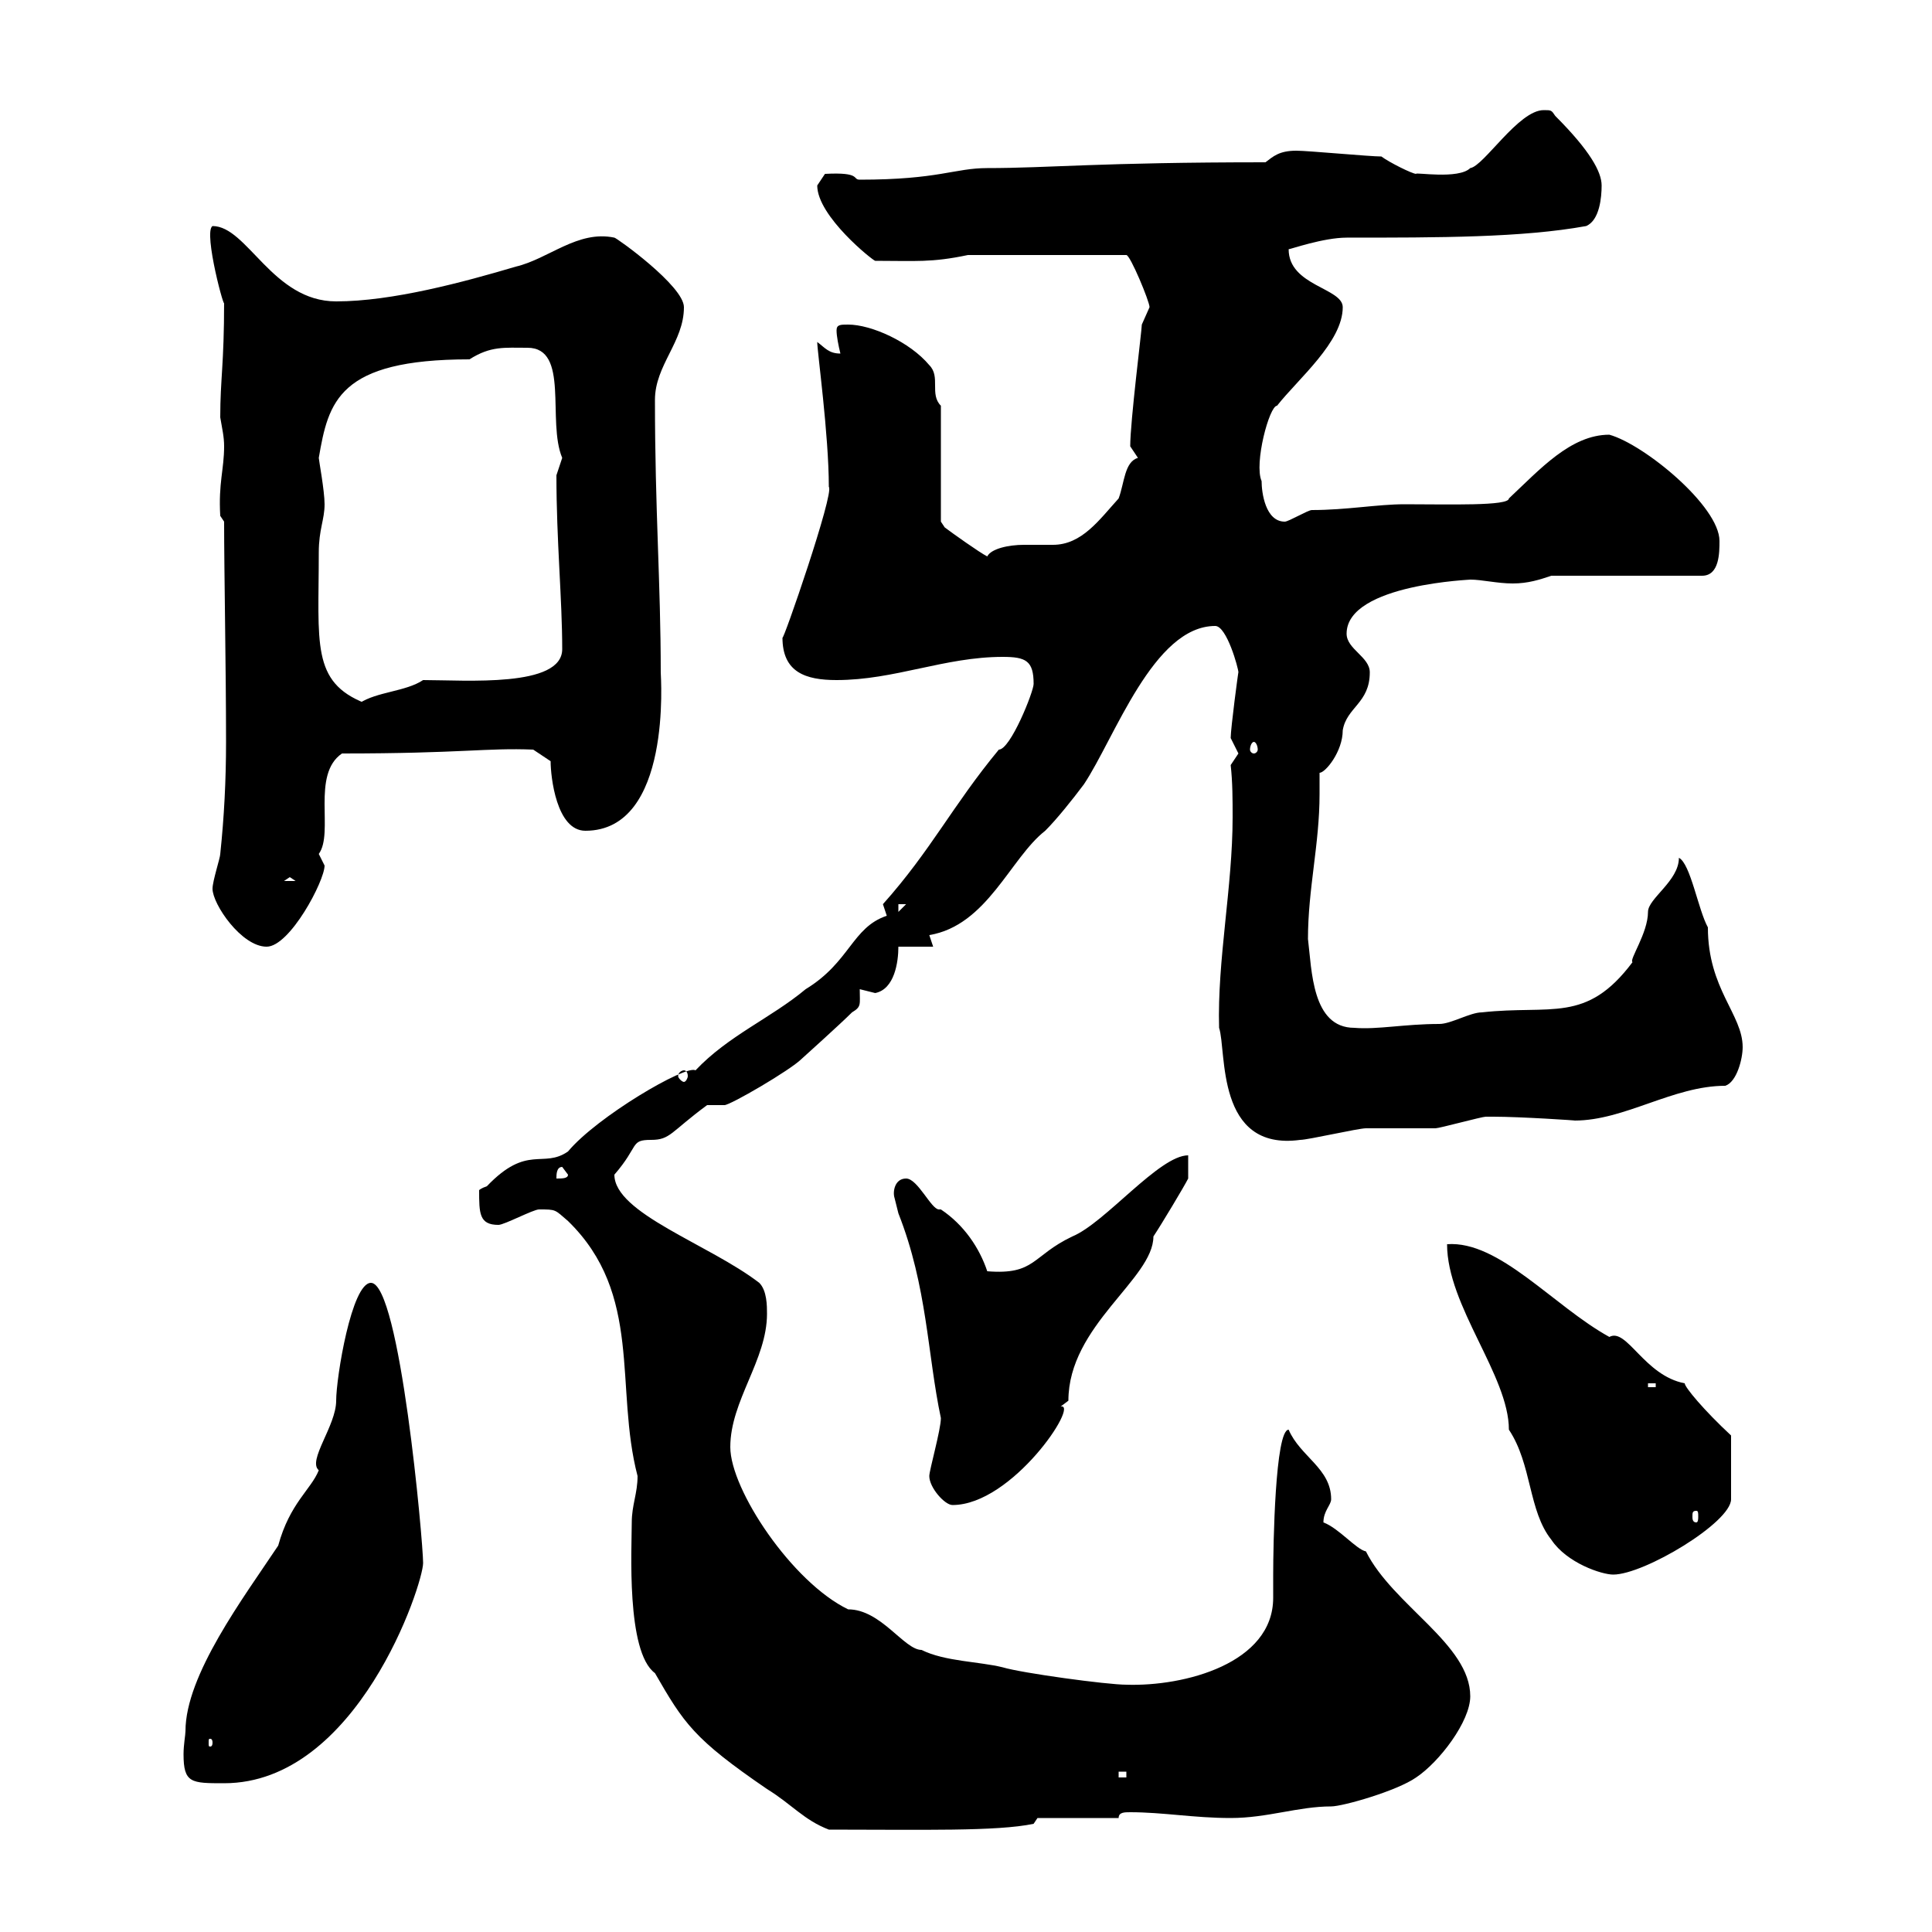 <svg xmlns="http://www.w3.org/2000/svg" xmlns:xlink="http://www.w3.org/1999/xlink" width="300" height="300"><path d="M98.10 236.40C98.10 240.30 97.20 256.50 101.70 259.80C106.20 267.60 107.70 270 119.10 277.80C123 280.20 124.80 282.60 128.70 284.10C143.10 284.10 154.80 284.40 160.50 283.20L161.10 282.30L173.70 282.30C173.70 281.40 174.60 281.40 175.50 281.40C180.60 281.40 185.40 282.30 191.10 282.30C196.80 282.30 201.60 280.50 206.70 280.50C208.50 280.50 216.90 278.10 219.90 276C223.50 273.60 228.30 267.30 228.30 263.40C228.30 255.30 216.30 249.30 212.10 240.90C210.60 240.60 207.90 237.30 205.50 236.40C205.50 234.60 206.70 233.70 206.70 232.80C206.70 228 201.90 226.20 200.10 222C198 222 197.70 240 197.70 244.50C197.70 245.40 197.70 246.60 197.70 248.10C197.70 258.30 183.90 261.90 174.90 261.60C171.90 261.60 158.70 259.80 155.70 258.90C152.10 258 146.70 258 143.10 256.20C140.40 256.20 136.80 249.90 131.70 249.90C123 245.70 113.40 231.30 113.40 224.70C113.40 217.50 119.10 211.20 119.10 204C119.10 202.80 119.10 200.40 117.90 199.20C110.10 193.20 95.40 188.40 95.40 182.40C99.30 177.90 97.80 177 101.10 177C104.10 177 104.10 175.80 109.80 171.60C109.80 171.60 112.50 171.60 112.50 171.60C113.40 171.60 122.70 166.20 124.50 164.40C124.50 164.40 130.50 159 132.30 157.20C133.80 156.30 133.50 156 133.50 153.60C133.50 153.60 135.90 154.20 135.90 154.20C138.90 153.60 139.50 149.40 139.50 147L144.90 147L144.30 145.20C153.30 143.70 156.90 133.20 162.30 129C164.10 127.20 166.50 124.20 168.30 121.80C173.10 114.60 179.10 97.20 188.70 97.20C190.50 97.20 192.30 103.80 192.30 104.40C192.30 104.10 191.10 113.10 191.10 114.60C191.10 114.60 192.30 117 192.30 117C192.30 117 191.10 118.80 191.10 118.80C191.40 121.50 191.40 124.20 191.40 126.90C191.40 137.70 189 149.10 189.30 159.60C190.50 163.20 188.70 178.80 201.90 177C203.10 177 210.90 175.20 212.10 175.20C212.70 175.20 221.70 175.20 222.90 175.20C223.50 175.20 230.10 173.40 230.70 173.40C231.90 173.40 231.90 173.40 231.90 173.40C236.10 173.40 245.10 174 244.50 174C252.30 174 259.80 168.60 267.90 168.60C269.70 168 270.60 164.40 270.60 162.60C270.60 157.50 265.20 153.60 265.20 144C263.70 141.30 262.50 134.10 260.70 133.20C260.70 136.80 255.90 139.50 255.90 141.60C255.90 144.90 252.90 149.10 253.50 149.40C246.30 159 240.90 156 230.10 157.20C228.30 157.20 225.30 159 223.50 159C218.10 159 213.90 159.90 210.30 159.60C203.70 159.60 203.70 150.60 203.10 145.80C203.10 138 204.90 131.10 204.90 123.30C204.90 122.10 204.90 121.20 204.90 120C205.80 120 208.50 116.70 208.50 113.40C209.10 109.80 212.70 109.20 212.70 104.40C212.70 102 209.10 100.80 209.10 98.40C209.10 90.60 229.20 90 228.30 90C230.10 90 232.50 90.60 234.90 90.60C237.30 90.60 239.10 90 240.90 89.40L264.30 89.40C267 89.40 267 85.80 267 84C267 78.60 255.30 69 249.90 67.50C243.90 67.50 239.10 72.90 234.30 77.40C234.30 78.60 225 78.30 218.10 78.30C213.90 78.30 209.10 79.20 203.70 79.20C203.10 79.20 200.10 81 199.50 81C196.50 81 195.90 76.50 195.90 74.70C194.70 72 197.10 63 198.30 63C201.60 58.80 208.50 53.10 208.50 47.70C208.50 44.70 200.10 44.40 200.10 38.70C200.40 38.70 205.50 36.90 209.10 36.90C223.50 36.90 236.40 36.90 246.30 35.10C248.40 34.20 248.70 30.60 248.70 28.80C248.70 26.70 246.90 23.40 241.50 18C240.90 17.10 240.90 17.10 239.70 17.10C235.80 17.10 230.40 25.80 228.30 26.10C226.50 27.90 219.60 26.70 219.90 27C219.30 27 215.70 25.20 214.50 24.30C212.70 24.30 203.10 23.40 201.30 23.40C198.60 23.40 197.70 24.30 196.50 25.20C170.70 25.20 162.90 26.10 153.30 26.10C148.20 26.10 145.80 27.90 133.50 27.90C132.30 27.90 133.80 26.70 128.10 27C128.10 27 126.90 28.80 126.90 28.80C126.90 33.60 135.60 40.50 135.90 40.50C142.20 40.50 144.60 40.80 150.30 39.60L174.90 39.60C175.50 39.60 178.50 46.80 178.50 47.70C178.50 47.70 177.30 50.40 177.30 50.40C177.30 51.30 175.50 65.40 175.50 69.30C175.50 69.30 176.70 71.10 176.70 71.10C174.60 71.70 174.60 75 173.70 77.40C170.70 80.70 168 84.60 163.50 84.60C162 84.60 160.50 84.60 159 84.60C156.60 84.60 153.90 85.20 153.30 86.40C152.10 85.80 147.90 82.80 146.70 81.90C146.70 81.90 146.10 81 146.10 81L146.10 63C144.30 61.20 146.10 58.50 144.30 56.70C141.30 53.10 135.30 50.40 131.70 50.40C130.50 50.40 129.90 50.40 129.90 51.30C129.90 52.20 130.20 53.70 130.50 54.90C128.70 54.90 128.10 54 126.90 53.10C126.90 54.60 128.70 67.50 128.70 75.60C129.60 76.50 121.50 99.90 121.50 99C121.50 104.40 125.10 105.60 129.90 105.60C138.90 105.60 146.70 102 155.70 102C159.30 102 160.50 102.60 160.50 106.20C160.50 107.40 156.90 116.40 155.10 116.40C147.90 125.10 144.60 132 137.10 140.40C137.10 140.40 137.70 142.20 137.70 142.20C132.30 144 132 149.40 125.10 153.60C119.70 158.10 113.10 160.80 108 166.20C106.50 165.30 92.70 173.40 88.20 178.80C84.30 181.50 81.90 177.60 75.60 184.20C74.70 184.50 74.40 184.80 74.40 184.80C74.40 188.40 74.40 190.20 77.40 190.20C78.30 190.20 82.80 187.80 83.70 187.80C86.40 187.80 86.10 187.80 88.20 189.60C99.90 201 95.40 215.40 99 229.20C99 231.90 98.10 233.70 98.10 236.40ZM28.80 268.80C28.80 269.40 28.50 270.90 28.50 272.40C28.50 276.90 29.70 276.90 34.80 276.90C55.50 276.90 65.70 246 65.70 242.70C65.70 239.40 62.10 199.20 57.60 199.20C54.60 199.20 52.20 213.90 52.20 217.50C52.20 221.40 47.70 226.80 49.50 228.30C48.30 231.30 45 233.40 43.20 240C37.80 248.10 28.80 260.10 28.80 268.80ZM173.70 275.10L174.90 275.10L174.90 276L173.70 276ZM33 270.60C33 271.20 32.70 271.20 32.70 271.20C32.40 271.20 32.40 271.20 32.40 270.60C32.40 270 32.40 270 32.70 270C32.70 270 33 270 33 270.60ZM224.70 193.20C224.70 202.80 234.30 213.60 234.30 222C237.90 227.40 237.30 234.60 240.90 239.10C243.30 242.70 248.70 244.50 250.50 244.50C255.30 244.50 268.80 236.40 268.80 232.80L268.80 222.90C264.60 219 261.60 215.40 261.60 214.80C255.30 213.60 252.60 206.10 249.90 207.60C241.20 202.80 232.80 192.60 224.70 193.20ZM263.40 234.60C263.70 234.60 263.70 234.90 263.70 235.50C263.70 235.80 263.70 236.40 263.40 236.40C262.80 236.40 262.80 235.80 262.80 235.50C262.80 234.90 262.80 234.60 263.40 234.60ZM144.30 229.20C144.30 231 146.70 233.70 147.90 233.70C157.20 233.70 167.70 217.80 164.70 218.40C164.70 218.40 165.90 217.50 165.90 217.50C165.90 205.80 179.10 198.60 179.10 192C180.30 190.20 183.90 184.20 184.50 183L184.50 179.40C180 179.40 171.60 189.90 166.50 192C160.20 195 160.80 198 153.30 197.40C152.10 193.80 149.70 190.20 146.10 187.80C146.10 187.80 146.10 187.80 145.80 187.80C144.60 187.80 142.50 183 140.70 183C138.90 183 138.60 185.10 138.90 186C138.90 186 139.50 188.40 139.50 188.40C144 199.80 144 210.30 146.10 220.20C146.10 222 144.30 228.30 144.30 229.20ZM255.90 214.80L257.10 214.80L257.10 215.40L255.90 215.40ZM87.30 181.20L88.20 182.40C88.20 183 87.30 183 86.40 183C86.40 182.40 86.40 181.20 87.30 181.20ZM106.20 166.20C106.50 166.20 106.80 166.50 106.80 167.10C106.80 167.40 106.50 168 106.20 168C105.90 168 105.30 167.40 105.30 167.10C105.30 166.50 105.90 166.20 106.20 166.20ZM33 138C33 140.40 37.50 147 41.40 147C45 147 50.40 136.80 50.40 134.40C50.40 134.40 49.50 132.60 49.50 132.60C51.90 129.30 48.30 120.30 53.10 117C71.70 117 75.60 116.10 82.80 116.40L85.50 118.20C85.50 120.60 86.40 129 90.90 129C104.40 129 102.60 105 102.60 104.40C102.60 90.60 101.70 79.20 101.70 62.10C101.70 56.70 106.20 53.10 106.20 47.70C106.20 44.40 95.70 36.90 95.40 36.90C89.70 35.70 85.20 40.20 80.10 41.40C72 43.80 60.90 46.80 52.20 46.80C42.30 46.80 38.40 35.10 33 35.10C31.50 36 35.10 49.20 34.80 46.80C34.80 56.70 34.20 58.80 34.20 64.80C34.50 66.60 34.80 67.80 34.80 69.30C34.80 72.90 33.90 75 34.20 80.10L34.80 81C34.80 88.80 35.10 103.80 35.10 115.20C35.10 121.20 34.80 126.90 34.20 132.60C34.20 133.20 33 136.80 33 138ZM139.50 140.40L140.70 140.40L139.50 141.60ZM45 136.20L45.90 136.80L44.10 136.80ZM194.70 115.20C195 115.20 195.30 115.80 195.30 116.40C195.30 116.70 195 117 194.70 117C194.40 117 194.10 116.70 194.10 116.40C194.10 115.80 194.40 115.20 194.70 115.20ZM49.50 85.80C49.50 82.20 50.40 80.70 50.40 78.30C50.40 76.20 49.50 71.40 49.50 71.10C51 62.40 52.50 55.80 72.90 55.80C76.20 53.70 78.30 54 81.90 54C88.50 54 84.90 65.40 87.30 71.10C87.30 71.10 86.40 73.80 86.40 73.80C86.40 84 87.30 93 87.30 100.80C87.30 106.80 72.30 105.60 65.70 105.60C63 107.40 58.50 107.40 55.80 109.20L56.70 109.20C48.30 105.90 49.50 99.90 49.50 85.80Z"/></svg>